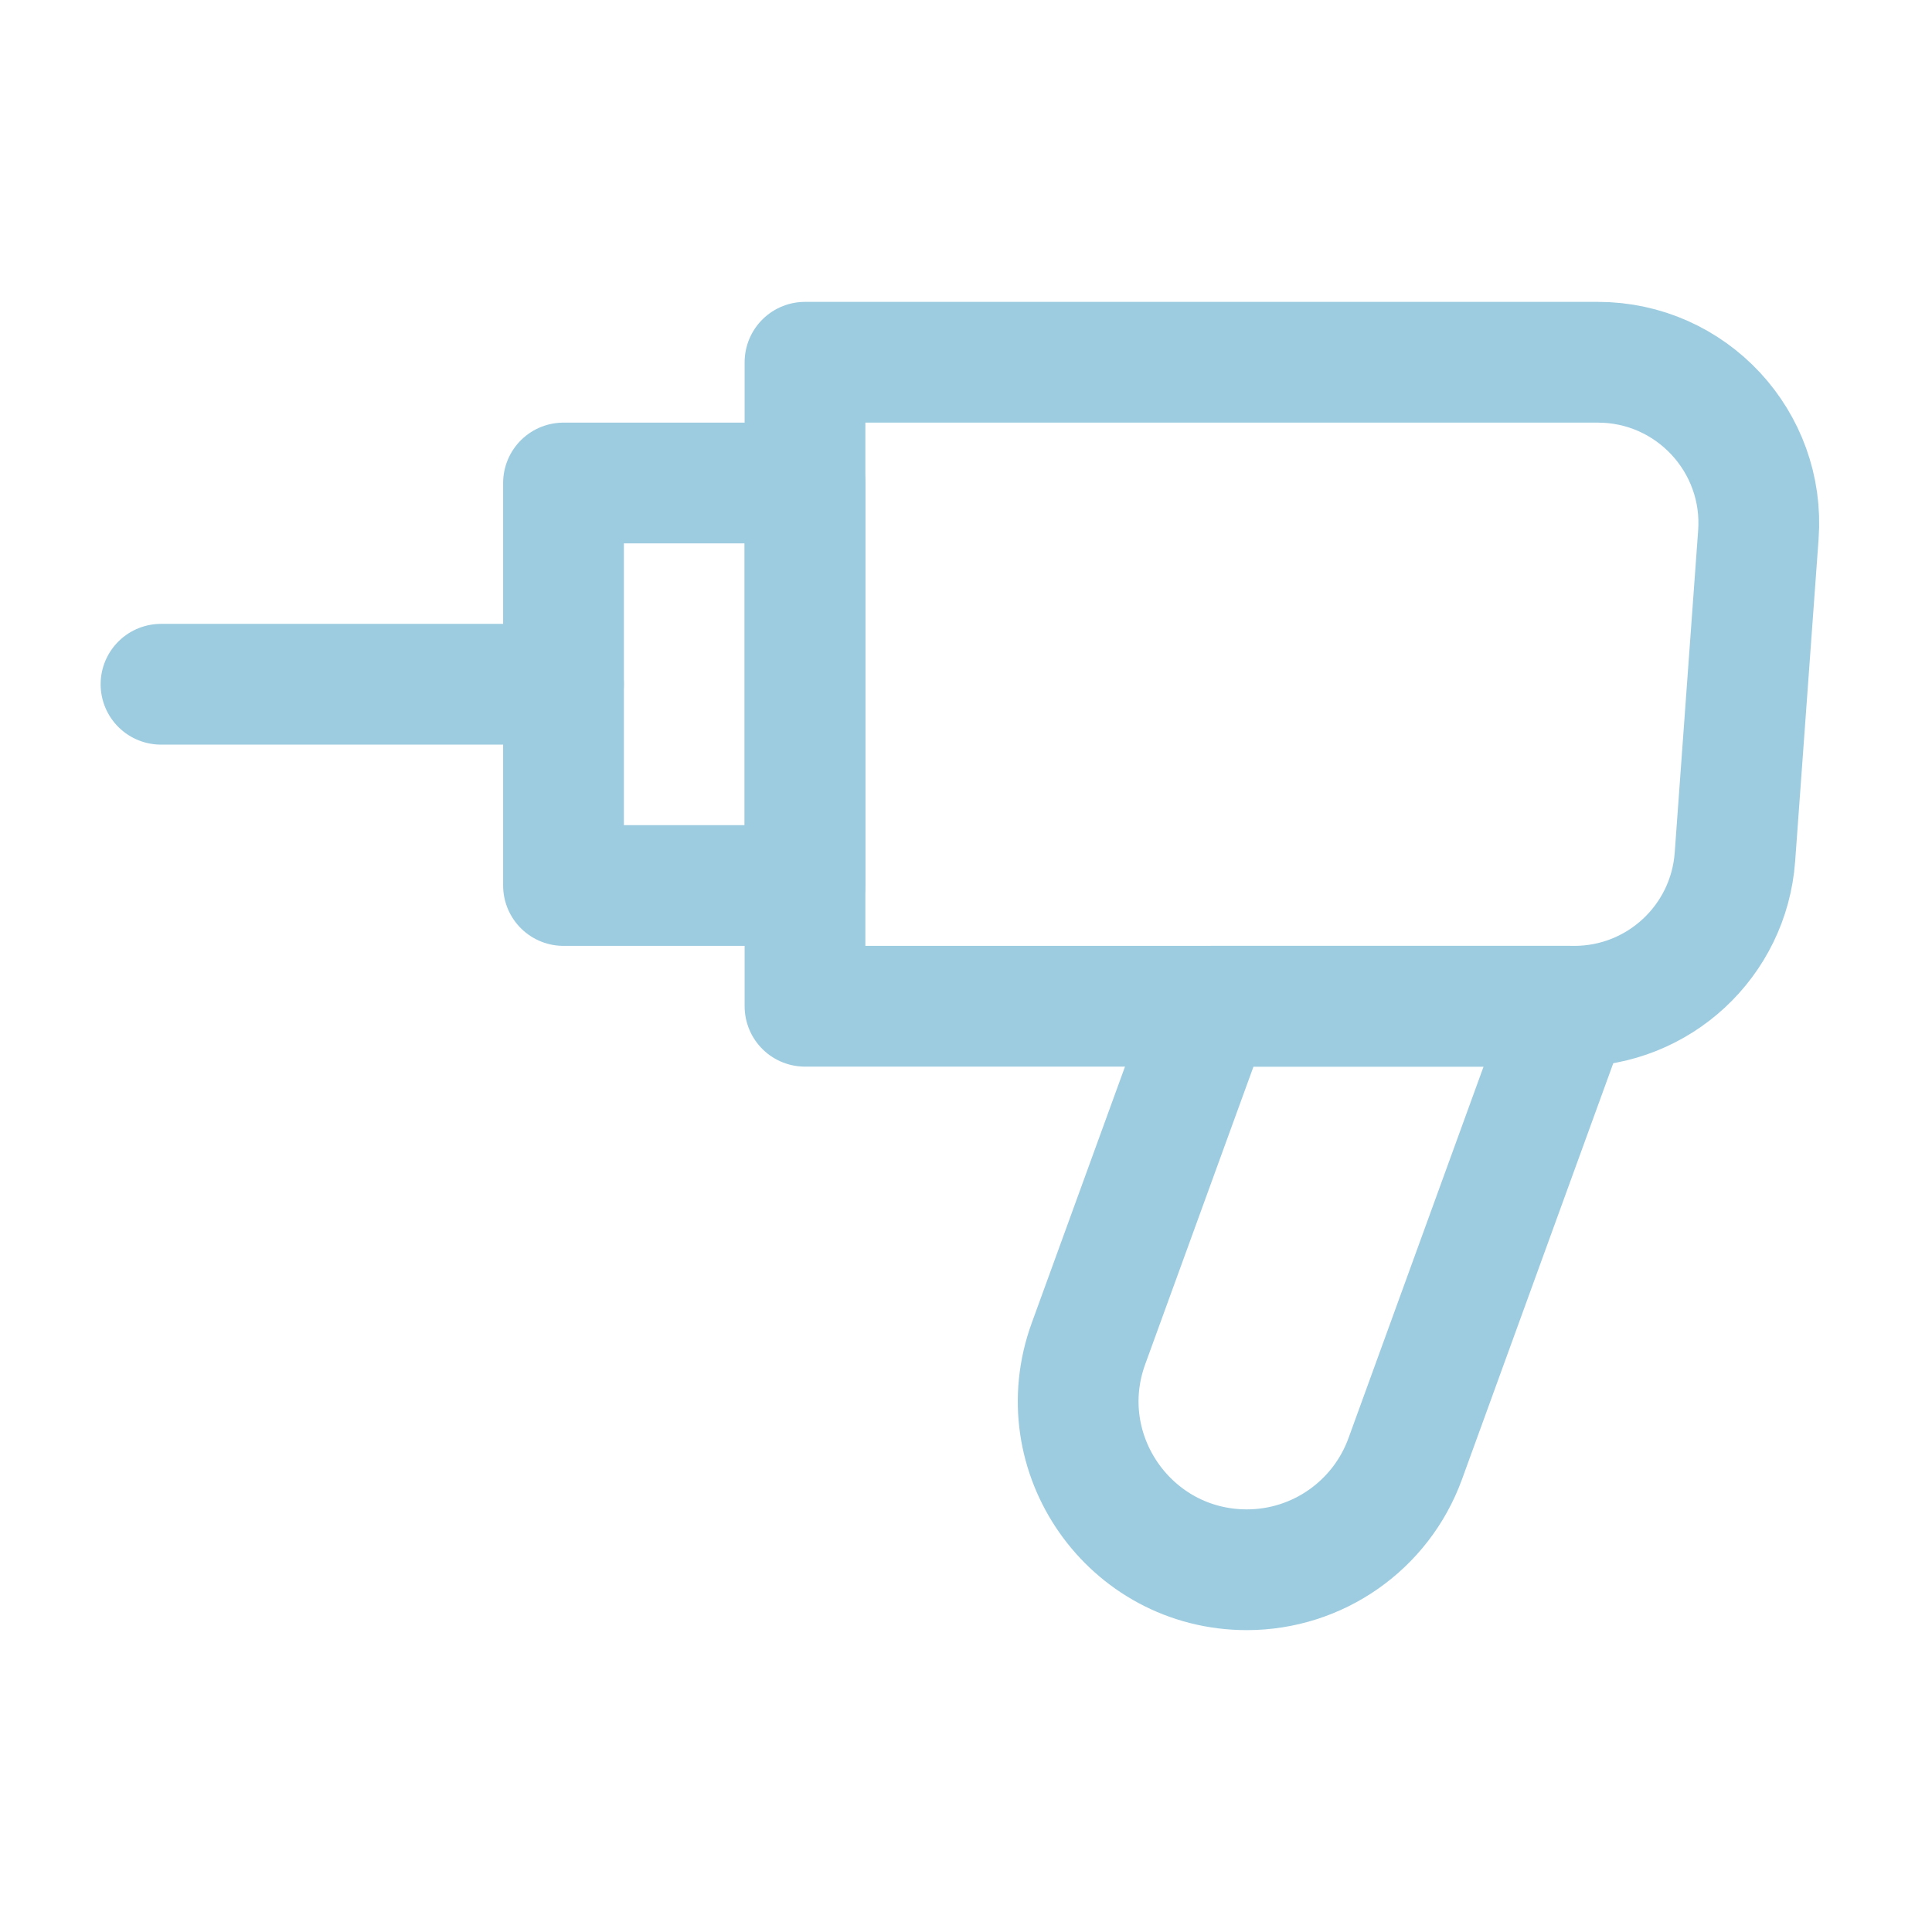 <svg width="24" height="24" viewBox="0 0 24 24" fill="none" xmlns="http://www.w3.org/2000/svg">
<path d="M10 4.5H19.849C21.011 4.5 21.928 5.487 21.843 6.645L21.552 10.645C21.476 11.691 20.605 12.5 19.557 12.5H10V4.5Z" stroke="#9DCCE0" stroke-width="1.5" stroke-linejoin="round"/>
<path d="M15.046 12.5H19.5L17.456 18.122C17.155 18.949 16.369 19.5 15.489 19.5C14.036 19.5 13.025 18.057 13.521 16.692L15.046 12.5Z" stroke="#9DCCE0" stroke-width="1.5" stroke-linejoin="round"/>
<path d="M10 6H7V11H10V6Z" stroke="#9DCCE0" stroke-width="1.5" stroke-linejoin="round"/>
<path d="M7 8.5H2" stroke="#9DCCE0" stroke-width="1.5" stroke-linecap="round" stroke-linejoin="round"/>
</svg>
